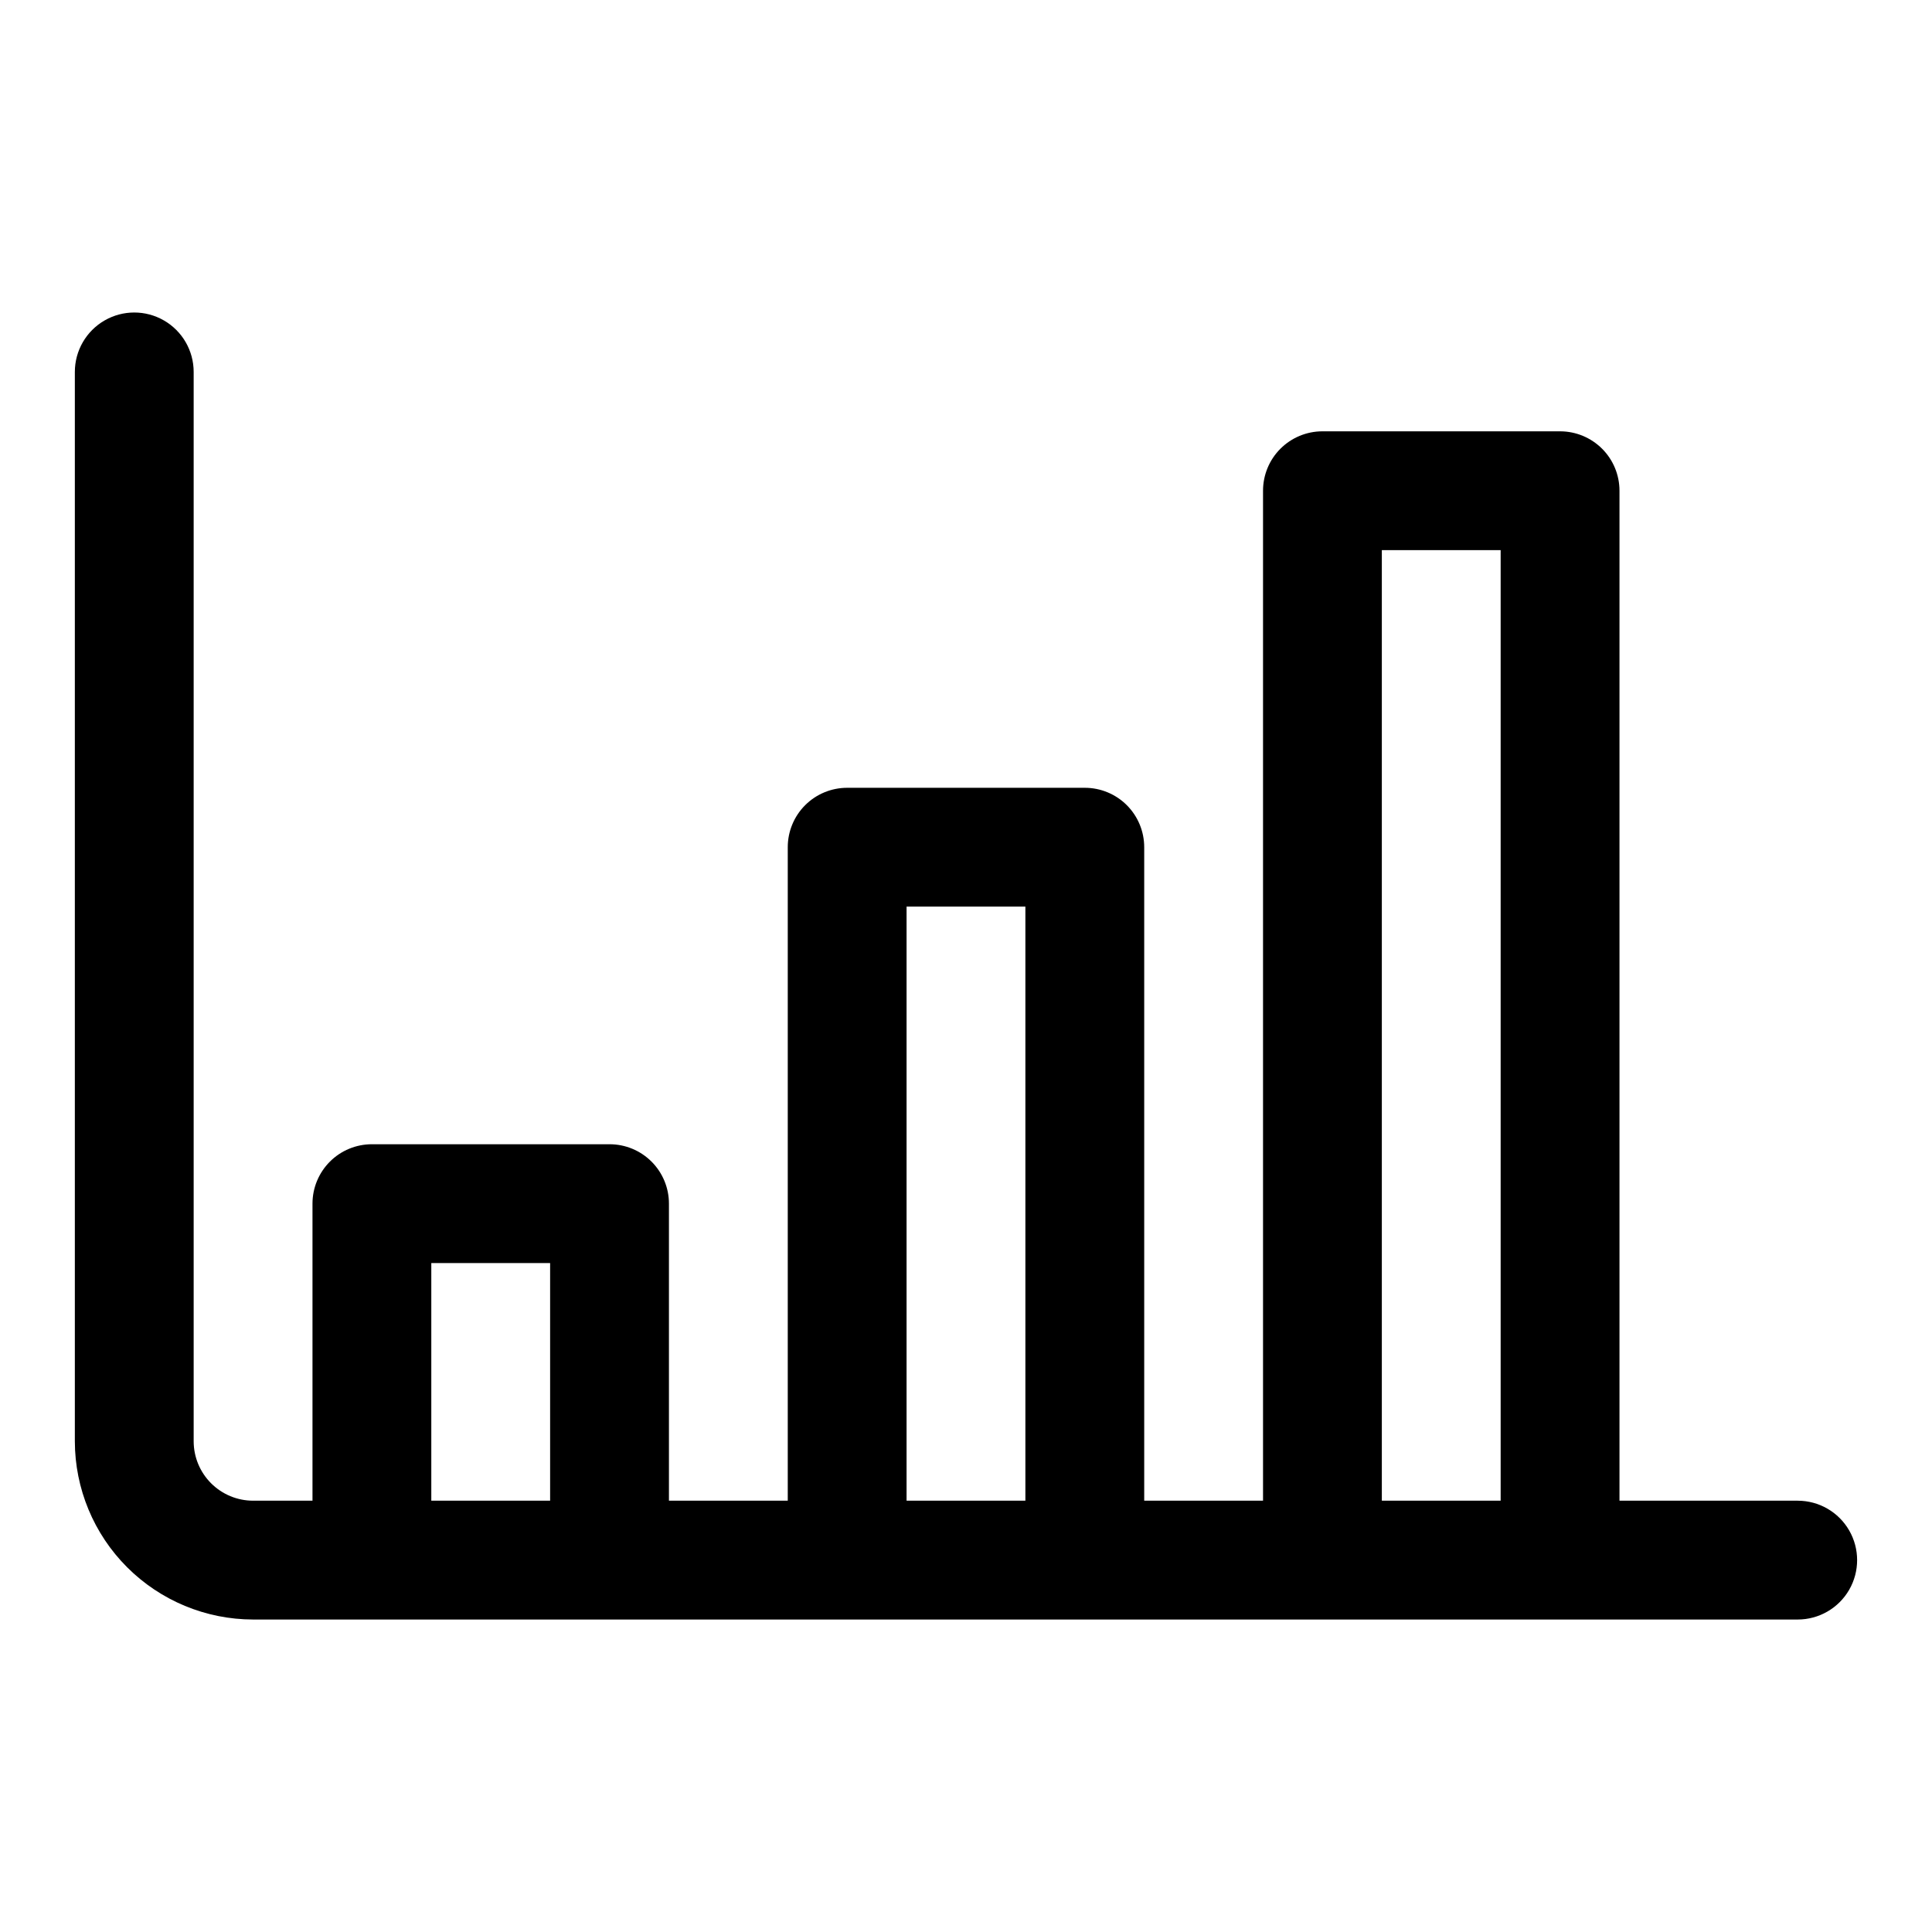 <?xml version="1.0" encoding="UTF-8"?>
<!-- Uploaded to: SVG Repo, www.svgrepo.com, Generator: SVG Repo Mixer Tools -->
<svg fill="#000000" width="800px" height="800px" version="1.1" viewBox="144 144 512 512" xmlns="http://www.w3.org/2000/svg">
 <path d="m620.41 541.7h-47.23v-267.65c0-4.176-1.656-8.184-4.609-11.133-2.953-2.953-6.961-4.613-11.137-4.613h-62.977c-4.176 0-8.18 1.66-11.133 4.613-2.953 2.949-4.609 6.957-4.609 11.133v267.65h-31.488v-173.18c0-4.176-1.656-8.184-4.609-11.137s-6.957-4.609-11.133-4.609h-62.977c-4.176 0-8.184 1.656-11.137 4.609s-4.609 6.961-4.609 11.137v173.18h-31.488v-78.719c0.004-4.18-1.656-8.184-4.609-11.137s-6.957-4.609-11.133-4.609h-62.977c-4.176 0-8.184 1.656-11.133 4.609-2.953 2.953-4.613 6.957-4.613 11.137v78.719h-15.742c-4.176-0.004-8.176-1.664-11.129-4.617-2.953-2.949-4.613-6.953-4.617-11.129v-283.39c0-5.625-3-10.824-7.871-13.637s-10.871-2.812-15.742 0c-4.871 2.812-7.875 8.012-7.875 13.637v283.39c0.016 12.523 4.996 24.531 13.852 33.383 8.855 8.855 20.859 13.836 33.383 13.852h409.34c5.625 0 10.824-3 13.637-7.871s2.812-10.875 0-15.746-8.012-7.871-13.637-7.871zm-362.11 0v-62.977h31.488v62.977zm125.95 0v-157.44h31.488v157.44zm125.95 0v-251.91h31.488v251.91z"/>
</svg>